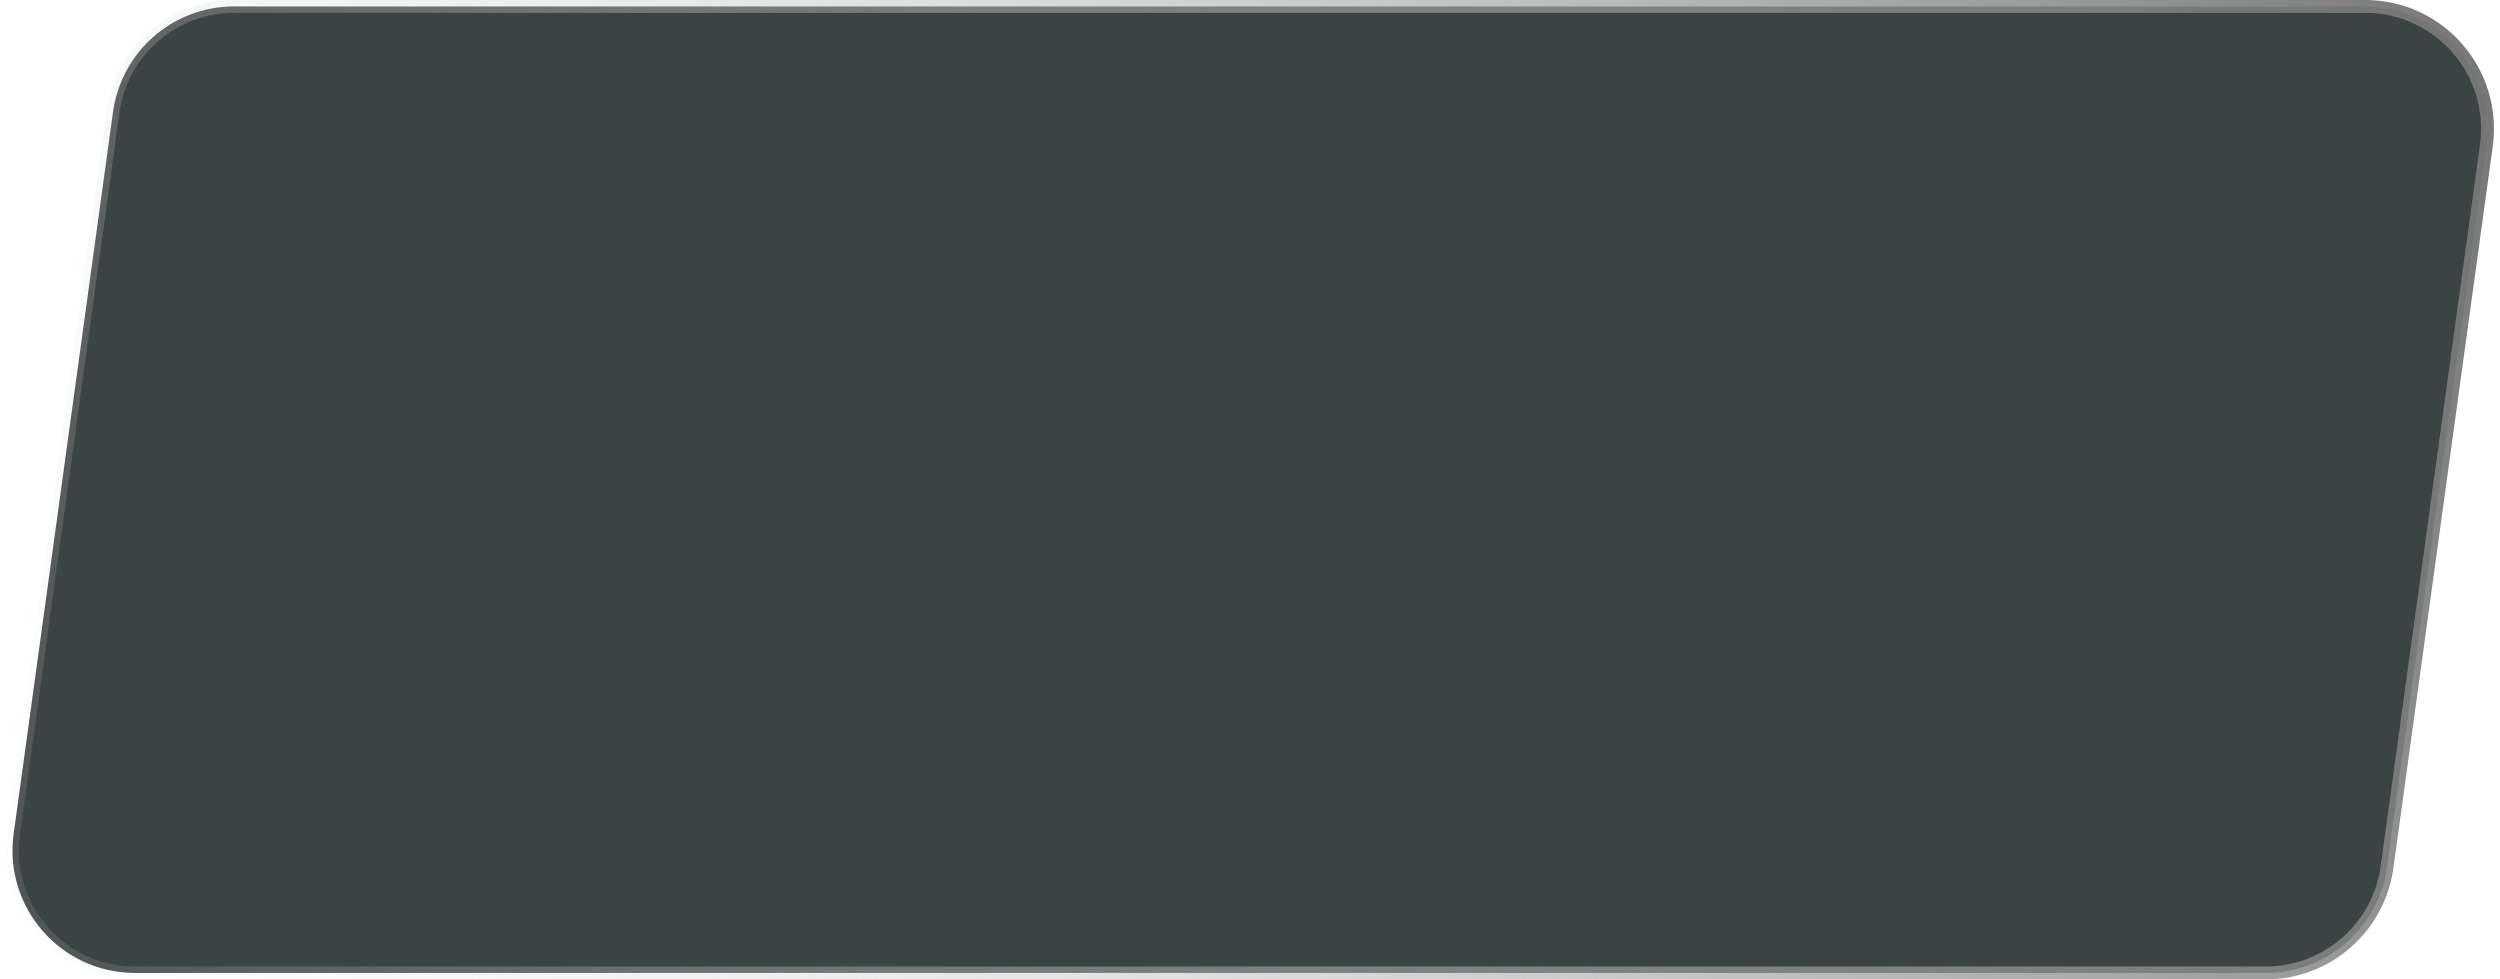 <?xml version="1.0" encoding="UTF-8"?> <svg xmlns="http://www.w3.org/2000/svg" width="194" height="76" viewBox="0 0 194 76" fill="none"> <path d="M192.941 11.295L185.234 67.295C184.587 71.997 180.569 75.5 175.823 75.5H10.47C4.709 75.5 0.274 70.413 1.059 64.705L8.766 8.705C9.413 4.001 13.408 0.5 18.153 0.5H18.254H18.356H18.458H18.561H18.664H18.768H18.873H18.977H19.083H19.189H19.295H19.402H19.509H19.617H19.725H19.834H19.943H20.053H20.163H20.273H20.385H20.496H20.608H20.721H20.834H20.947H21.061H21.176H21.29H21.406H21.521H21.638H21.754H21.872H21.989H22.107H22.226H22.345H22.464H22.584H22.704H22.825H22.946H23.068H23.19H23.312H23.435H23.558H23.682H23.806H23.931H24.056H24.182H24.308H24.434H24.561H24.688H24.815H24.943H25.072H25.201H25.33H25.459H25.59H25.72H25.851H25.982H26.114H26.246H26.378H26.511H26.645H26.778H26.913H27.047H27.182H27.317H27.453H27.589H27.725H27.862H27.999H28.137H28.275H28.413H28.552H28.691H28.83H28.97H29.11H29.251H29.392H29.533H29.674H29.816H29.959H30.102H30.245H30.388H30.532H30.676H30.82H30.965H31.11H31.256H31.402H31.548H31.695H31.842H31.989H32.136H32.284H32.433H32.581H32.73H32.879H33.029H33.179H33.329H33.48H33.631H33.782H33.933H34.085H34.237H34.39H34.543H34.696H34.849H35.003H35.157H35.311H35.466H35.621H35.776H35.932H36.088H36.244H36.4H36.557H36.714H36.871H37.029H37.187H37.345H37.504H37.662H37.821H37.981H38.14H38.3H38.46H38.621H38.781H38.942H39.104H39.265H39.427H39.589H39.751H39.914H40.077H40.24H40.403H40.567H40.731H40.895H41.059H41.224H41.389H41.554H41.719H41.885H42.05H42.217H42.383H42.55H42.716H42.883H43.051H43.218H43.386H43.554H43.722H43.89H44.059H44.228H44.397H44.566H44.736H44.906H45.076H45.246H45.416H45.587H45.758H45.929H46.1H46.271H46.443H46.615H46.787H46.959H47.132H47.304H47.477H47.65H47.823H47.997H48.17H48.344H48.518H48.692H48.866H49.041H49.216H49.391H49.566H49.741H49.916H50.092H50.267H50.443H50.62H50.796H50.972H51.149H51.325H51.502H51.679H51.857H52.034H52.212H52.389H52.567H52.745H52.923H53.101H53.28H53.458H53.637H53.816H53.995H54.174H54.353H54.532H54.712H54.892H55.071H55.251H55.431H55.611H55.792H55.972H56.153H56.333H56.514H56.695H56.876H57.057H57.238H57.42H57.601H57.783H57.964H58.146H58.328H58.51H58.692H58.874H59.056H59.239H59.421H59.604H59.786H59.969H60.152H60.335H60.517H60.701H60.884H61.067H61.25H61.434H61.617H61.8H61.984H62.168H62.352H62.535H62.719H62.903H63.087H63.271H63.455H63.639H63.824H64.008H64.192H64.377H64.561H64.746H64.93H65.115H65.299H65.484H65.669H65.854H66.038H66.223H66.408H66.593H66.778H66.963H67.148H67.333H67.518H67.703H67.888H68.073H68.258H68.444H68.629H68.814H68.999H69.184H69.37H69.555H69.74H69.926H70.111H70.296H70.481H70.667H70.852H71.037H71.223H71.408H71.593H71.778H71.964H72.149H72.334H72.519H72.705H72.89H73.075H73.26H73.445H73.63H73.815H74.001H74.186H74.371H74.555H74.74H74.925H75.11H75.295H75.48H75.665H75.849H76.034H76.219H76.403H76.588H76.772H76.957H77.141H77.326H77.51H77.694H77.878H78.062H78.246H78.43H78.614H78.798H78.982H79.166H79.349H79.533H79.716H79.9H80.083H80.266H80.45H80.633H80.816H80.999H81.182H81.365H81.547H81.73H81.912H82.095H82.277H82.459H82.642H82.824H83.006H83.187H83.369H83.551H83.732H83.914H84.095H84.276H84.457H84.638H84.819H85H85.181H85.361H85.542H85.722H85.902H86.082H86.262H86.442H86.621H86.801H86.98H87.159H87.339H87.518H87.696H87.875H88.054H88.232H88.41H88.588H88.766H88.944H89.122H89.299H89.477H89.654H89.831H90.008H90.185H90.361H90.538H90.714H90.89H91.066H91.242H91.417H91.593H91.768H91.943H92.118H92.292H92.467H92.641H92.815H92.989H93.163H93.337H93.51H93.683H93.856H94.029H94.202H94.374H94.546H94.719H94.89H95.062H95.234H95.405H95.576H95.746H95.917H96.088H96.258H96.428H96.597H96.767H96.936H97.105H97.274H97.443H97.611H97.779H97.948H98.115H98.283H98.45H98.617H98.784H98.95H99.117H99.283H99.449H99.614H99.78H99.945H100.11H100.274H100.439H100.603H100.767H100.93H101.094H101.257H101.419H101.582H101.744H101.906H102.068H102.23H102.383H102.537H102.691H102.845H102.999H103.154H103.308H103.463H103.619H103.774H103.93H104.086H104.242H104.398H104.555H104.712H104.869H105.026H105.184H105.342H105.5H105.658H105.816H105.975H106.134H106.293H106.452H106.611H106.771H106.931H107.091H107.251H107.411H107.572H107.733H107.894H108.055H108.217H108.378H108.54H108.702H108.864H109.027H109.189H109.352H109.515H109.678H109.841H110.005H110.169H110.332H110.496H110.661H110.825H110.99H111.154H111.319H111.484H111.649H111.815H111.98H112.146H112.312H112.478H112.644H112.811H112.977H113.144H113.311H113.478H113.645H113.812H113.979H114.147H114.315H114.483H114.651H114.819H114.987H115.155H115.324H115.493H115.662H115.831H116H116.169H116.338H116.508H116.677H116.847H117.017H117.187H117.357H117.528H117.698H117.868H118.039H118.21H118.381H118.552H118.723H118.894H119.065H119.237H119.408H119.58H119.752H119.923H120.095H120.267H120.439H120.612H120.784H120.957H121.129H121.302H121.474H121.647H121.82H121.993H122.166H122.339H122.513H122.686H122.859H123.033H123.206H123.38H123.554H123.728H123.901H124.075H124.249H124.423H124.598H124.772H124.946H125.12H125.295H125.469H125.644H125.819H125.993H126.168H126.343H126.517H126.692H126.867H127.042H127.217H127.392H127.568H127.743H127.918H128.093H128.269H128.444H128.619H128.795H128.97H129.146H129.321H129.497H129.672H129.848H130.024H130.199H130.375H130.551H130.727H130.902H131.078H131.254H131.43H131.606H131.782H131.957H132.133H132.309H132.485H132.661H132.837H133.013H133.189H133.365H133.541H133.717H133.893H134.069H134.245H134.421H134.597H134.773H134.949H135.125H135.3H135.476H135.652H135.828H136.004H136.18H136.356H136.532H136.707H136.883H137.059H137.235H137.41H137.586H137.762H137.937H138.113H138.288H138.464H138.639H138.815H138.99H139.166H139.341H139.516H139.692H139.867H140.042H140.217H140.392H140.567H140.742H140.917H141.092H141.267H141.442H141.616H141.791H141.966H142.14H142.315H142.489H142.663H142.838H143.012H143.186H143.36H143.534H143.708H143.882H144.056H144.229H144.403H144.577H144.75H144.923H145.097H145.27H145.443H145.616H145.789H145.962H146.135H146.308H146.48H146.653H146.825H146.997H147.17H147.342H147.514H147.686H147.858H148.029H148.201H148.372H148.544H148.715H148.886H149.057H149.228H149.399H149.57H149.74H149.911H150.081H150.252H150.422H150.592H150.762H150.931H151.101H151.27H151.44H151.609H151.778H151.947H152.116H152.285H152.453H152.622H152.79H152.958H153.126H153.294H153.462H153.629H153.797H153.964H154.131H154.298H154.465H154.631H154.798H154.964H155.13H155.296H155.462H155.628H155.793H155.959H156.124H156.289H156.454H156.619H156.783H156.947H157.112H157.276H157.439H157.603H157.767H157.93H158.093H158.256H158.419H158.581H158.744H158.906H159.068H159.23H159.391H159.553H159.714H159.875H160.036H160.196H160.357H160.517H160.677H160.837H160.996H161.156H161.315H161.474H161.633H161.791H161.95H162.108H162.266H162.423H162.581H162.738H162.895H163.052H163.209H163.365H163.521H163.677H163.833H163.988H164.144H164.299H164.453H164.608H164.762H164.916H165.07H165.224H165.377H165.53H165.683H165.836H165.988H166.14H166.292H166.444H166.595H166.746H166.897H167.048H167.198H167.348H167.498H167.647H167.797H167.946H168.095H168.243H168.391H168.539H168.687H168.834H168.982H169.128H169.275H169.421H169.568H169.713H169.859H170.004H170.149H170.294H170.438H170.582H170.726H170.869H171.013H171.156H171.298H171.441H171.583H171.724H171.866H172.007H172.148H172.288H172.429H172.569H172.708H172.848H172.987H173.125H173.264H173.402H173.54H173.677H173.814H173.951H174.088H174.224H174.36H174.495H174.63H174.765H174.9H175.034H175.168H175.302H175.435H175.568H175.7H175.833H175.964H176.096H176.227H176.358H176.489H176.619H176.749H176.878H177.007H177.136H177.265H177.393H177.521H177.648H177.775H177.902H178.028H178.154H178.28H178.405H178.53H178.654H178.779H178.902H179.026H179.149H179.272H179.394H179.516H179.637H179.759H179.88H180H180.12H180.24H180.359H180.478H180.596H180.715H180.832H180.95H181.067H181.183H181.3H181.415H181.531H181.646H181.76H181.875H181.988H182.102H182.215H182.327H182.44H182.552H182.663H182.774H182.884H182.995H183.104H183.214H183.323H183.431H183.539C189.3 0.5 193.726 5.587 192.941 11.295Z" fill="#0A1312" fill-opacity="0.79" stroke="url(#paint0_linear_413_90)"></path> <defs> <linearGradient id="paint0_linear_413_90" x1="190.62" y1="-19.76" x2="-31.856" y2="37.836" gradientUnits="userSpaceOnUse"> <stop></stop> <stop offset="0" stop-color="#727272"></stop> <stop offset="1" stop-color="white" stop-opacity="0"></stop> </linearGradient> </defs> </svg> 